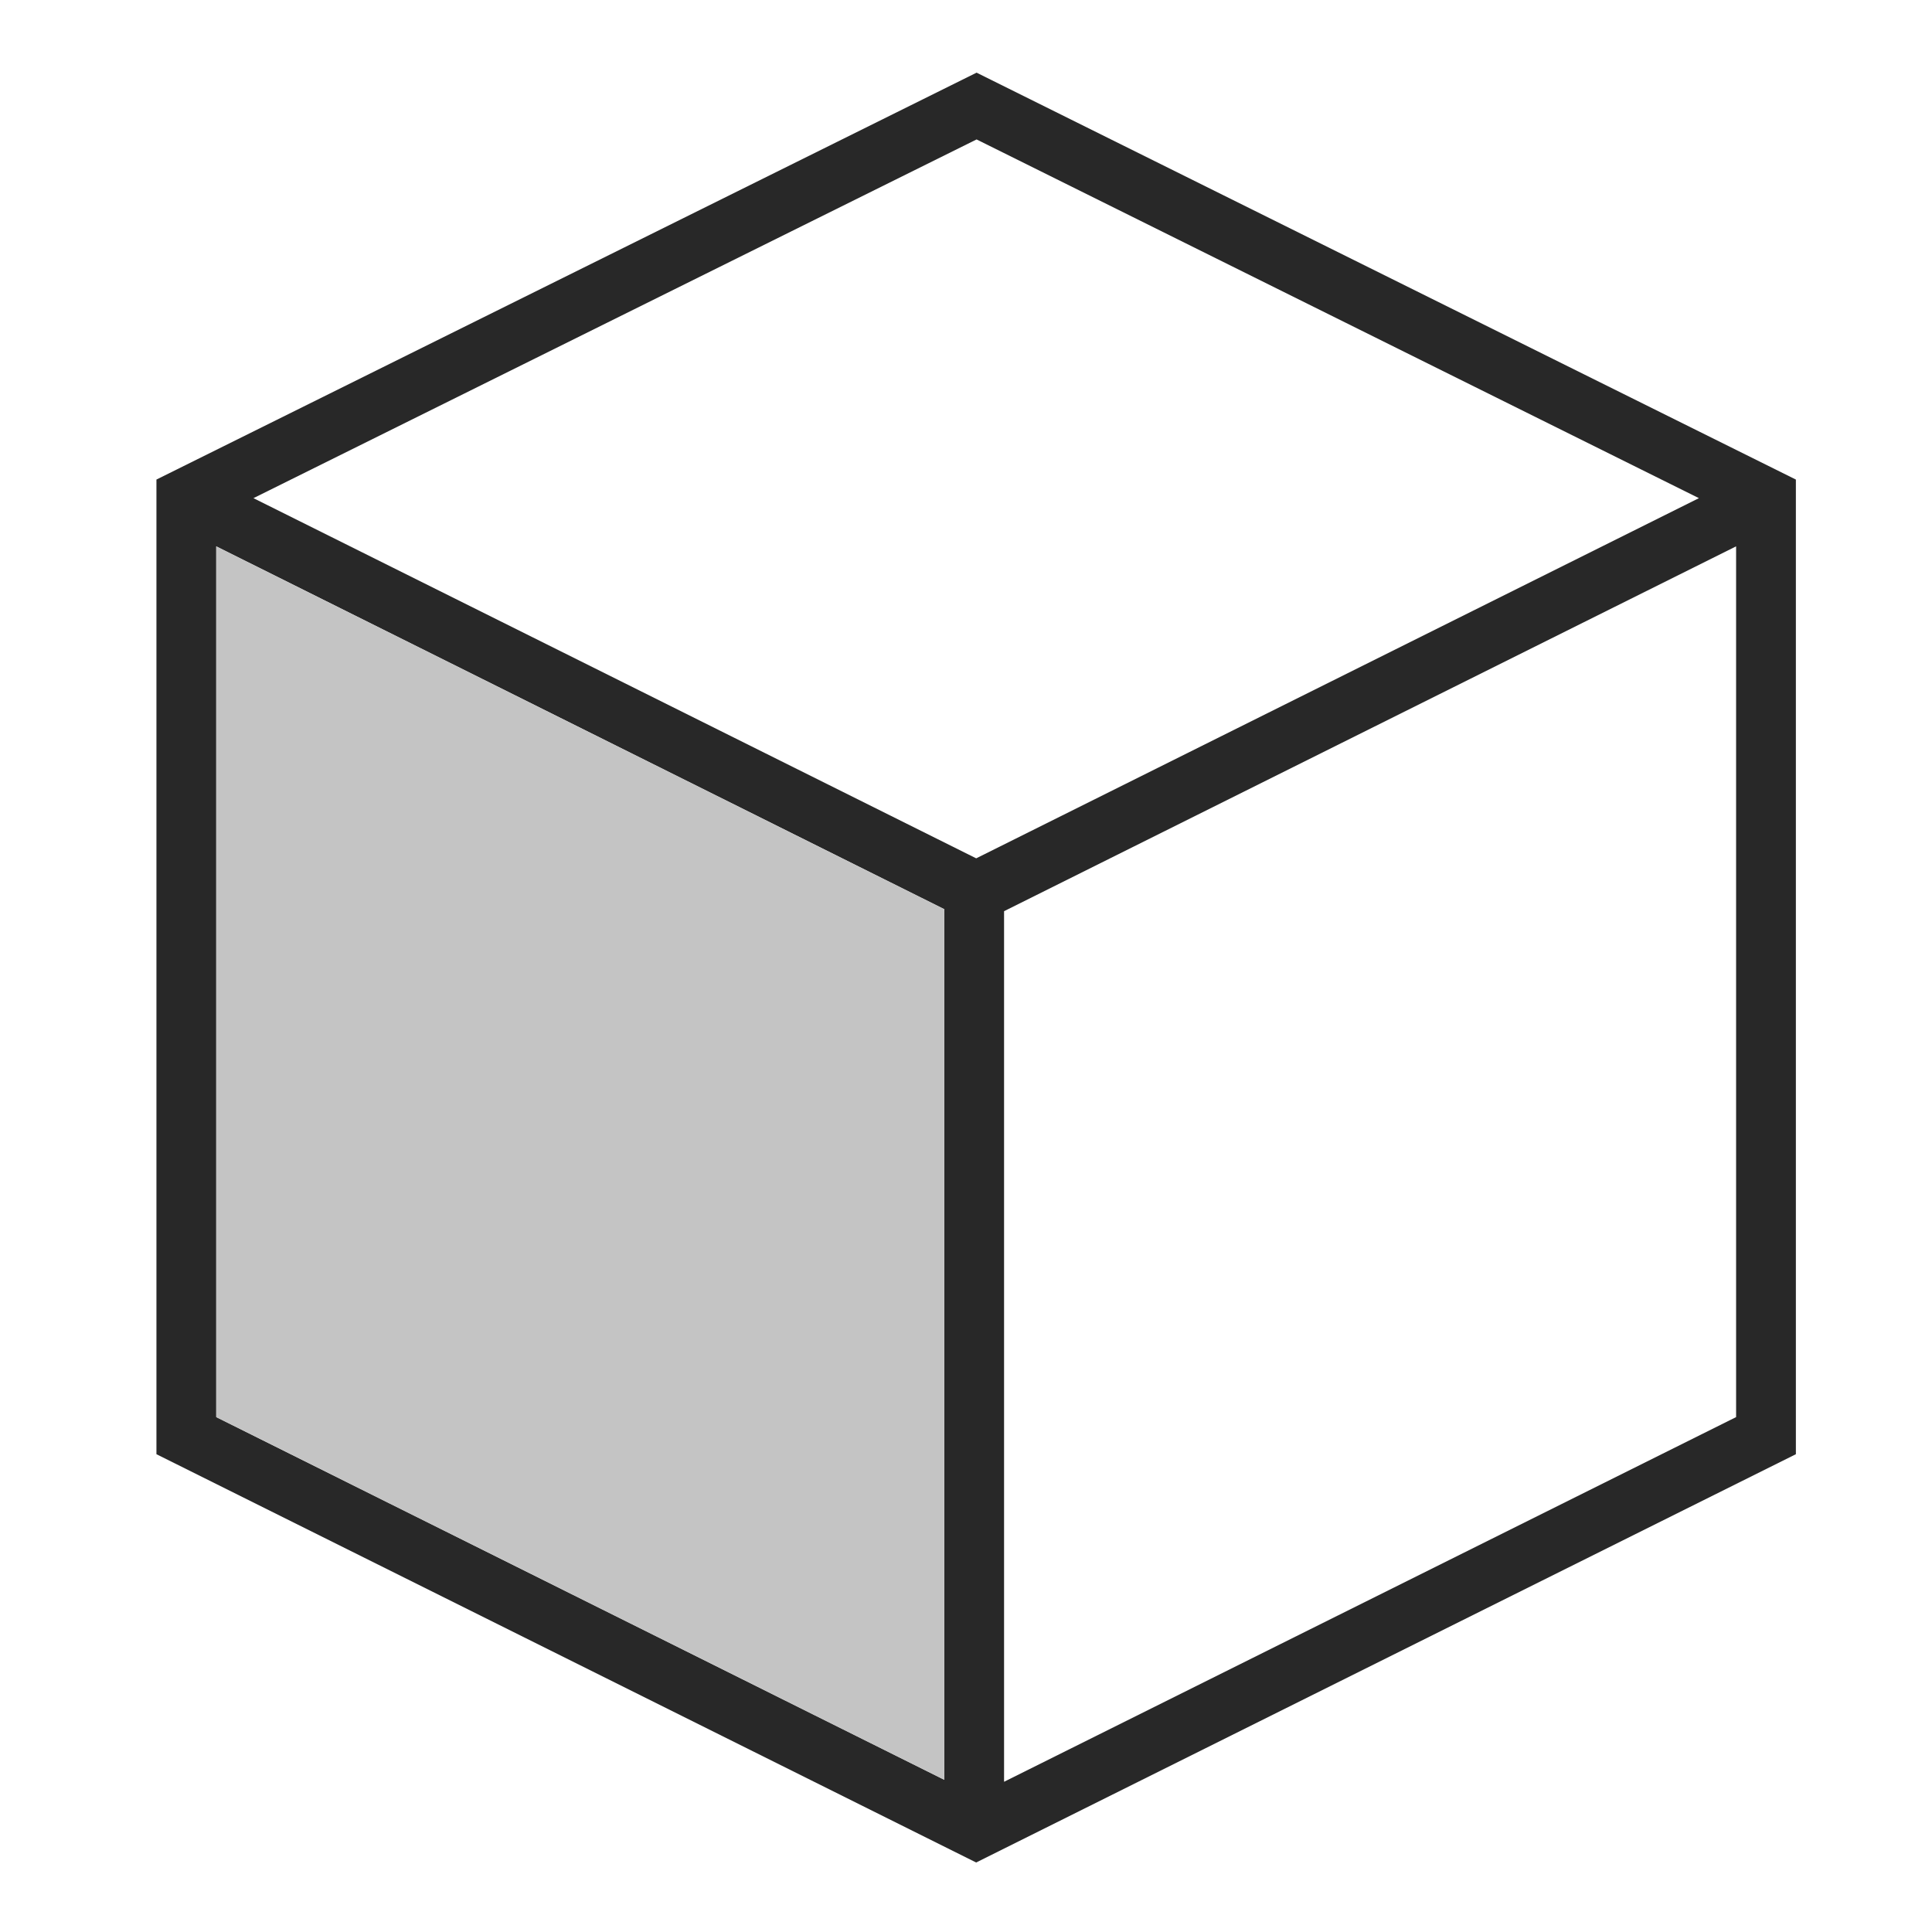 <?xml version="1.0" encoding="UTF-8"?> <svg xmlns="http://www.w3.org/2000/svg" id="Layer_1" version="1.1" viewBox="0 0 460.28 460.28"><defs><style> .st0 { fill: #c4c4c4; } .st1 { fill: #282828; } </style></defs><path class="st1" d="M232.66,17.31L37.27,114.25v232.2l195.29,97.27,195.29-97.27V114.25L232.66,17.31ZM404.75,118.68l-172.18,85.81L60.38,118.68,232.66,33.22l172.09,85.46ZM51.52,130.17l173.45,86.44v207.41l-173.45-86.41v-207.45ZM239.21,424.49v-207.41l174.4-86.92v207.45l-174.4,86.88Z"></path><path class="st0" d="M51.52,130.17l173.45,86.44v207.41l-173.45-86.41v-207.45Z"></path></svg> 